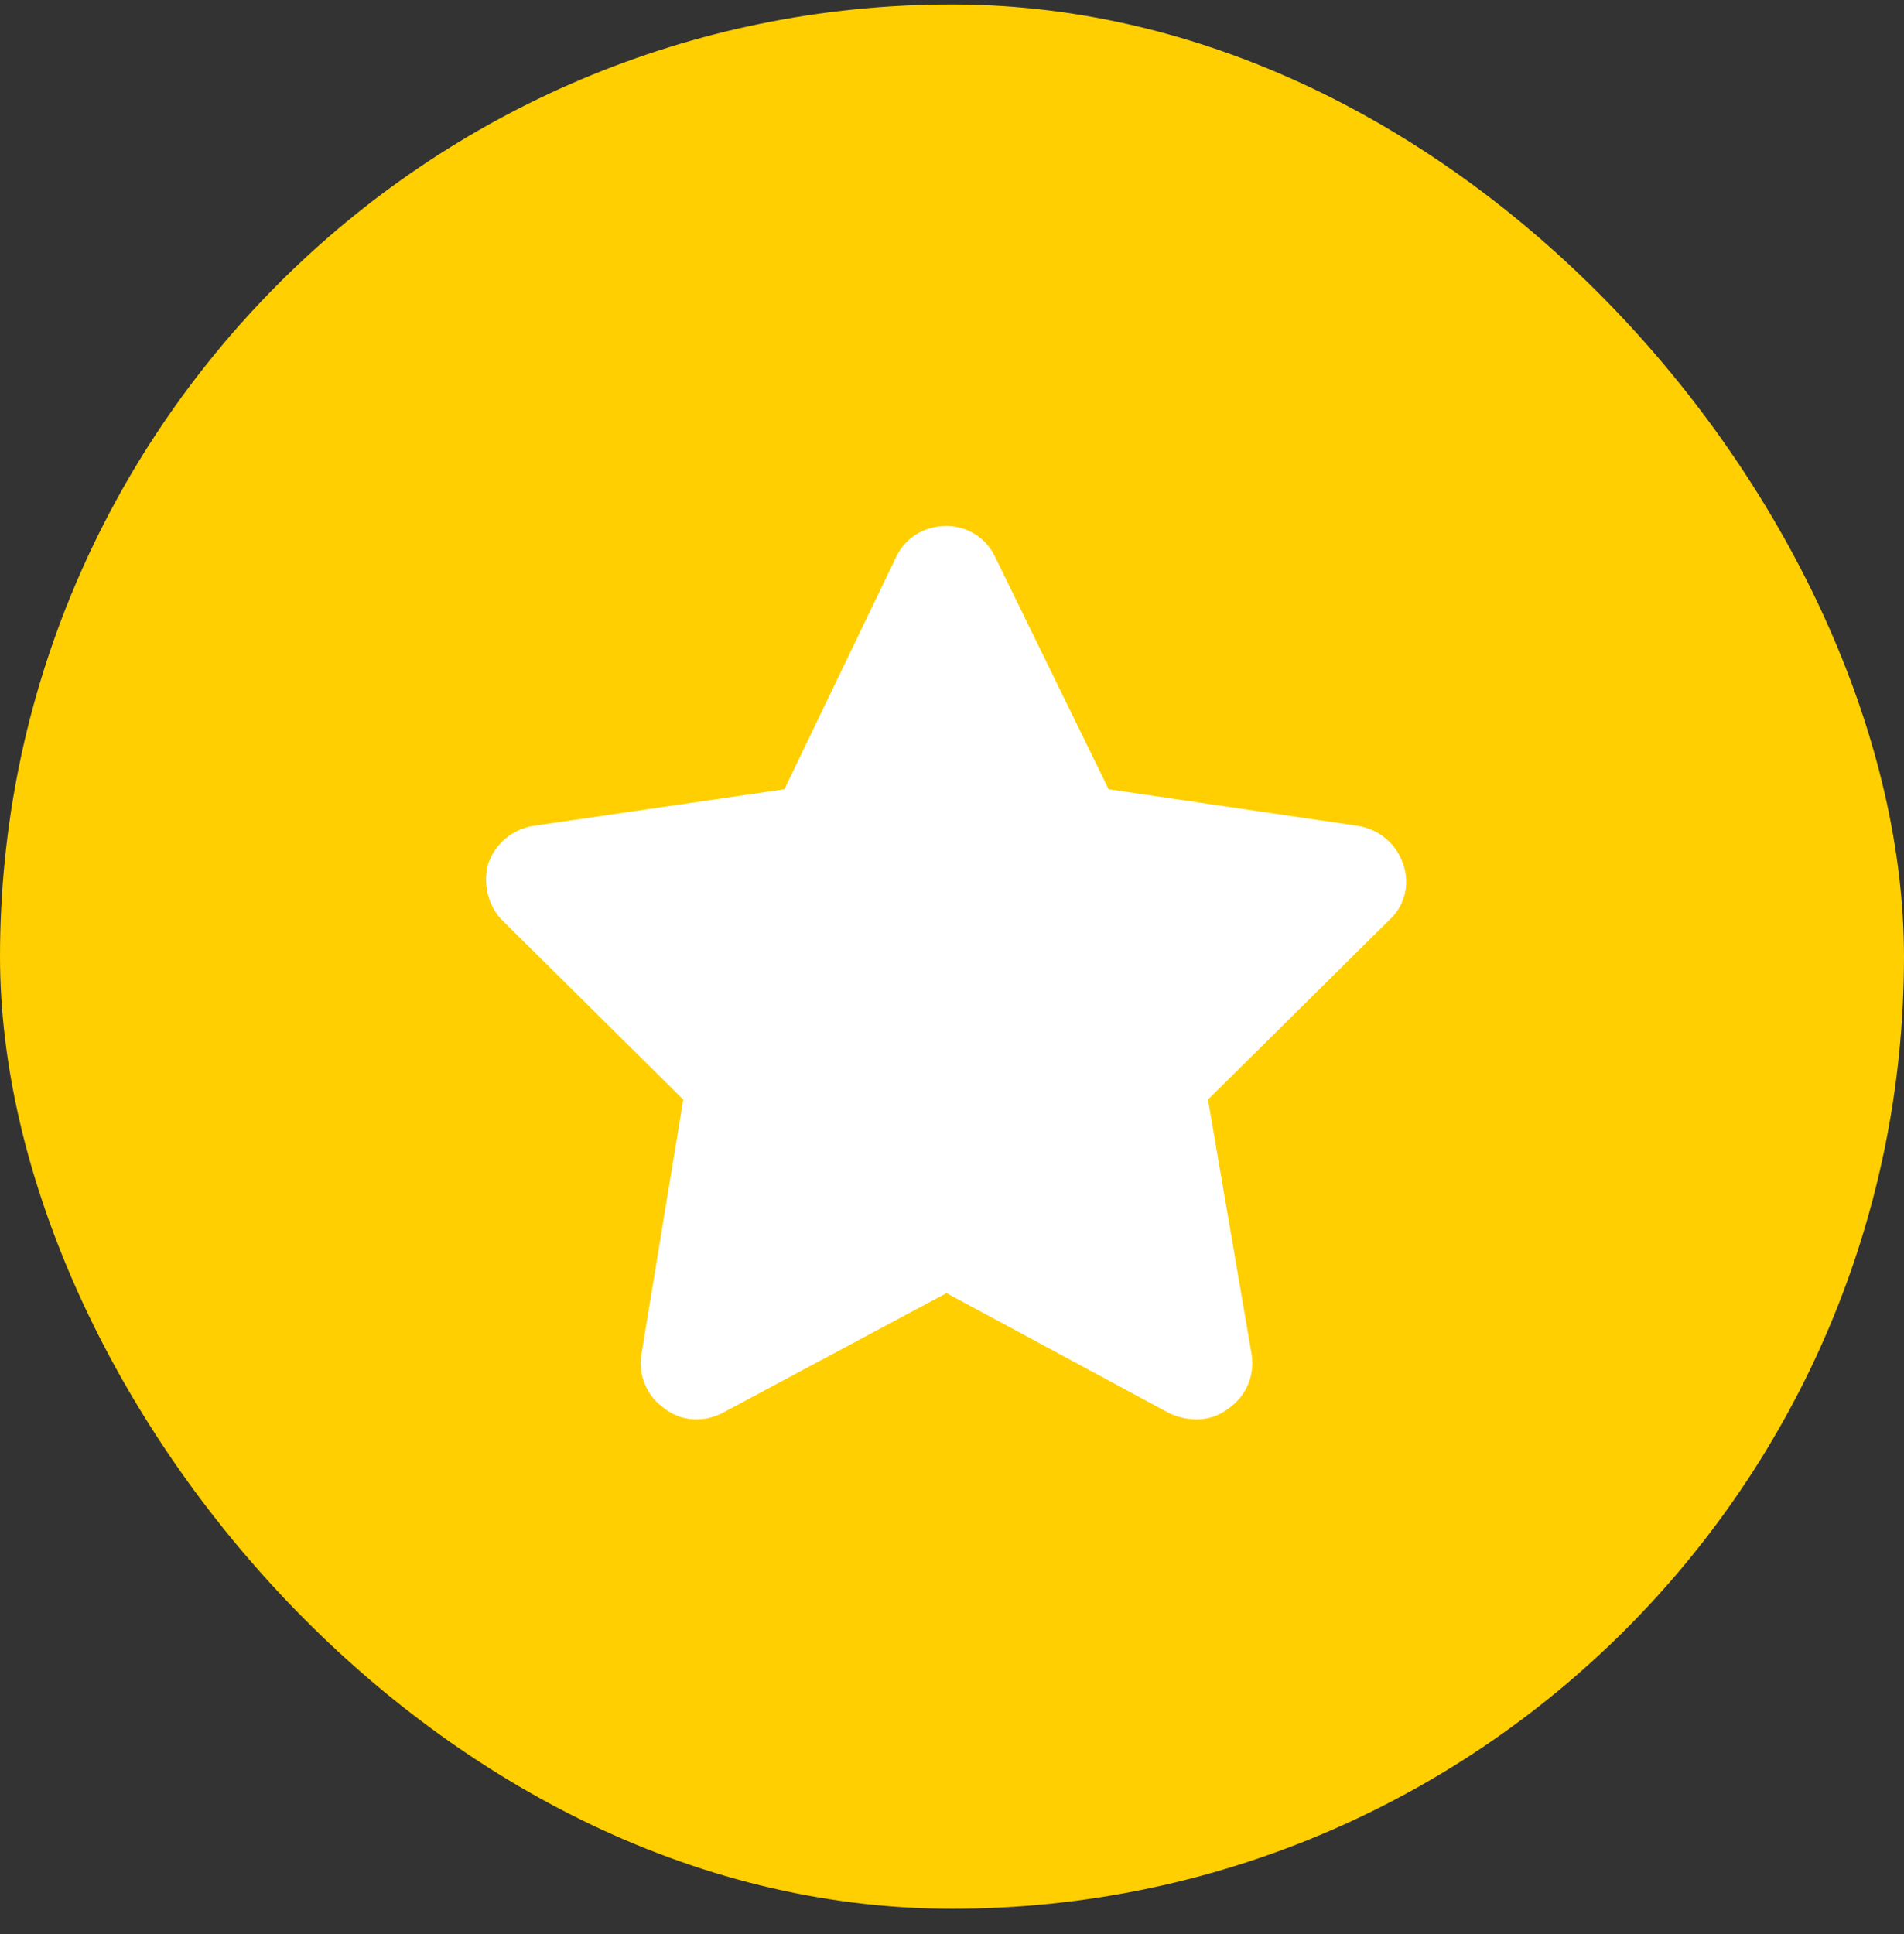 <svg width="64" height="65" viewBox="0 0 64 65" fill="none" xmlns="http://www.w3.org/2000/svg">
<rect x="0" y="0" width="64" height="65" fill="#333333" stroke="none"/>
<rect y="0.15" width="64" height="64" rx="32" fill="#FFCF01"/>
<path d="M33.456 18.732L37.264 26.525L45.643 27.756C46.346 27.873 46.932 28.342 47.166 29.045C47.401 29.689 47.225 30.451 46.698 30.92L40.604 36.955L42.069 45.51C42.186 46.213 41.893 46.916 41.307 47.326C40.721 47.795 39.959 47.795 39.315 47.502L31.815 43.459L24.256 47.502C23.67 47.795 22.909 47.795 22.323 47.326C21.737 46.916 21.444 46.213 21.561 45.51L22.967 36.955L16.873 30.92C16.405 30.451 16.229 29.689 16.405 29.045C16.639 28.342 17.225 27.873 17.928 27.756L26.366 26.525L30.116 18.732C30.409 18.088 31.053 17.678 31.815 17.678C32.518 17.678 33.163 18.088 33.456 18.732Z" fill="white"/>
</svg>
